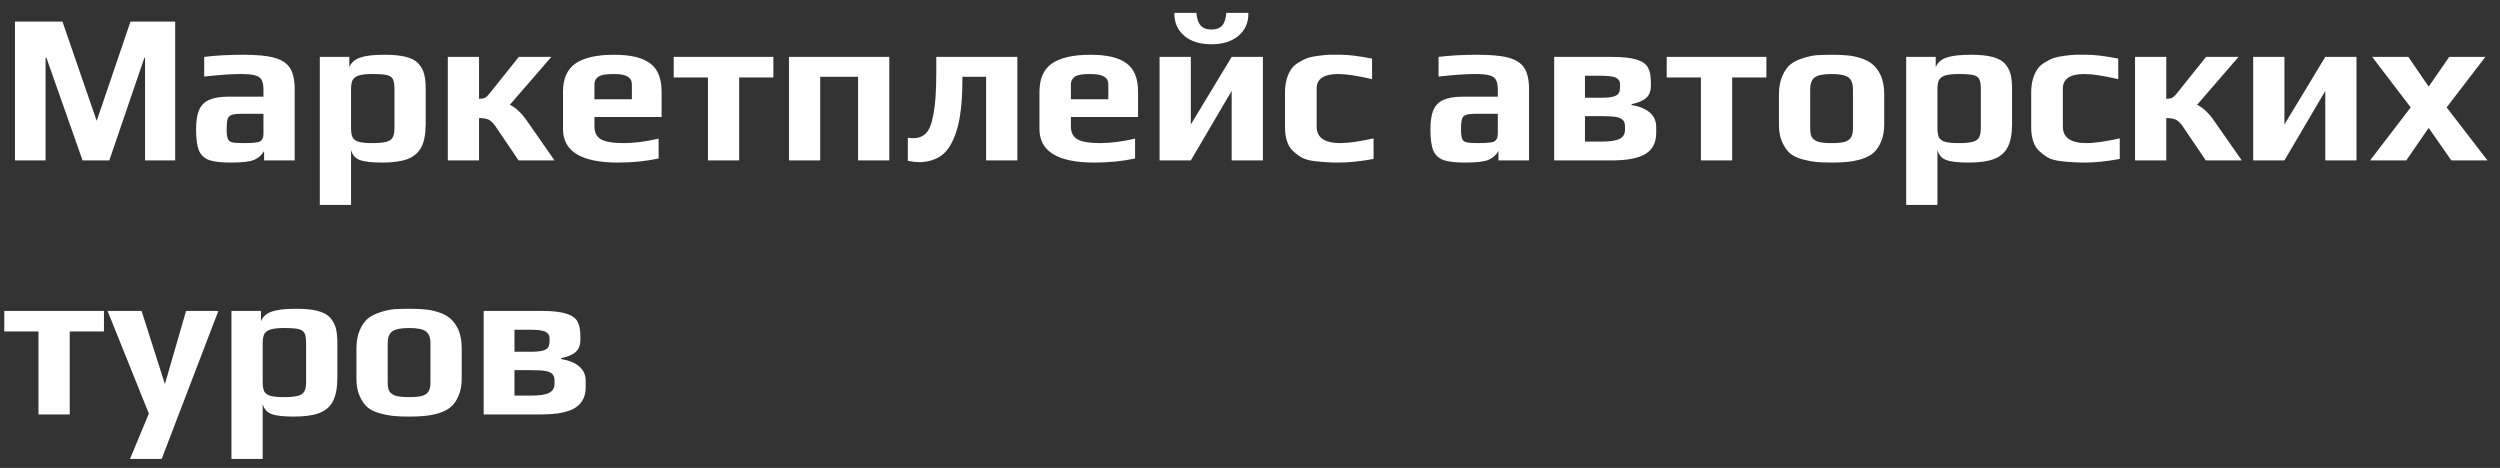 <?xml version="1.0" encoding="UTF-8"?> <svg xmlns="http://www.w3.org/2000/svg" width="187" height="35" viewBox="0 0 187 35" fill="none"><rect x="0" y="0" width="187" height="35" fill="#333333" stroke="none"/> <path d="M1.12 1.616H4.672L7.232 9.04L9.76 1.616H13.104V12H10.848V4.32H10.8L8.176 12H6.176L3.472 4.32H3.408V12H1.12V1.616ZM17.259 12.16C16.533 12.16 15.989 12.096 15.627 11.968C15.275 11.829 15.024 11.589 14.875 11.248C14.736 10.896 14.667 10.373 14.667 9.68C14.667 9.061 14.741 8.576 14.891 8.224C15.051 7.872 15.301 7.621 15.643 7.472C15.995 7.312 16.475 7.232 17.083 7.232H19.707V6.704C19.707 6.373 19.659 6.128 19.563 5.968C19.477 5.808 19.312 5.696 19.067 5.632C18.832 5.568 18.475 5.536 17.995 5.536C17.333 5.536 16.427 5.6 15.275 5.728V4.256C16.117 4.149 17.104 4.096 18.235 4.096C19.227 4.096 19.989 4.171 20.523 4.32C21.067 4.469 21.456 4.725 21.691 5.088C21.925 5.451 22.043 5.979 22.043 6.672V12H19.755V11.296C19.573 11.605 19.328 11.824 19.019 11.952C18.709 12.091 18.123 12.16 17.259 12.16ZM18.171 10.704C18.64 10.704 18.976 10.688 19.179 10.656C19.328 10.635 19.429 10.603 19.483 10.56C19.547 10.517 19.6 10.448 19.643 10.352C19.685 10.277 19.707 10.165 19.707 10.016V8.512H18.107C17.744 8.512 17.488 8.539 17.339 8.592C17.189 8.635 17.088 8.731 17.035 8.88C16.981 9.019 16.955 9.269 16.955 9.632C16.955 9.984 16.981 10.229 17.035 10.368C17.088 10.507 17.189 10.597 17.339 10.64C17.499 10.683 17.776 10.704 18.171 10.704ZM23.922 4.256H26.13V5.024C26.269 4.683 26.541 4.443 26.946 4.304C27.351 4.165 27.954 4.096 28.754 4.096C29.426 4.096 29.965 4.149 30.37 4.256C30.786 4.363 31.101 4.533 31.314 4.768C31.517 5.003 31.655 5.264 31.73 5.552C31.805 5.829 31.842 6.213 31.842 6.704V9.248C31.842 10.016 31.73 10.608 31.506 11.024C31.282 11.44 30.935 11.733 30.466 11.904C30.007 12.075 29.378 12.16 28.578 12.16C27.81 12.16 27.255 12.096 26.914 11.968C26.573 11.84 26.354 11.589 26.258 11.216V15.328H23.922V4.256ZM27.858 10.704C28.317 10.704 28.663 10.672 28.898 10.608C29.133 10.544 29.293 10.432 29.378 10.272C29.463 10.112 29.506 9.872 29.506 9.552V6.688C29.506 6.336 29.469 6.085 29.394 5.936C29.319 5.776 29.17 5.669 28.946 5.616C28.722 5.563 28.354 5.536 27.842 5.536C27.405 5.536 27.069 5.573 26.834 5.648C26.61 5.723 26.455 5.84 26.37 6C26.295 6.16 26.258 6.389 26.258 6.688V9.552C26.258 9.872 26.295 10.112 26.37 10.272C26.455 10.432 26.61 10.544 26.834 10.608C27.058 10.672 27.399 10.704 27.858 10.704ZM33.496 4.256H35.832V7.392C36.003 7.392 36.141 7.371 36.248 7.328C36.355 7.275 36.461 7.184 36.568 7.056L38.808 4.256H41.24L38.136 7.84C38.573 8.043 39 8.443 39.416 9.04L41.48 12H38.792L37.08 9.472C36.888 9.195 36.707 9.019 36.536 8.944C36.365 8.869 36.131 8.832 35.832 8.832V12H33.496V4.256ZM46.224 12.16C43.482 12.16 42.112 11.323 42.112 9.648V6.864C42.112 5.893 42.421 5.189 43.04 4.752C43.669 4.315 44.634 4.096 45.936 4.096C47.162 4.096 48.058 4.309 48.624 4.736C49.2 5.152 49.488 5.861 49.488 6.864V8.752H44.464V9.456C44.464 9.904 44.624 10.224 44.944 10.416C45.264 10.608 45.84 10.704 46.672 10.704C47.44 10.704 48.304 10.592 49.264 10.368V11.856C48.314 12.059 47.301 12.16 46.224 12.16ZM47.264 7.424V6.304C47.264 6.048 47.157 5.856 46.944 5.728C46.741 5.6 46.394 5.536 45.904 5.536C45.338 5.536 44.96 5.6 44.768 5.728C44.565 5.867 44.464 6.059 44.464 6.304V7.424H47.264ZM52.953 5.792H50.393V4.256H57.849V5.792H55.289V12H52.953V5.792ZM59.015 4.256H66.519V12H64.183V5.744H61.351V12H59.015V4.256ZM68.738 12.128C68.503 12.128 68.226 12.096 67.906 12.032V10.304C68.034 10.325 68.167 10.336 68.306 10.336C68.7 10.336 69.02 10.213 69.266 9.968C69.511 9.723 69.698 9.243 69.826 8.528C69.964 7.813 70.034 6.779 70.034 5.424V4.256H76.098V12H73.762V5.744H71.986V5.936C71.986 7.589 71.842 8.869 71.554 9.776C71.266 10.683 70.887 11.301 70.418 11.632C69.948 11.963 69.388 12.128 68.738 12.128ZM81.863 12.16C79.122 12.16 77.751 11.323 77.751 9.648V6.864C77.751 5.893 78.061 5.189 78.679 4.752C79.309 4.315 80.274 4.096 81.575 4.096C82.802 4.096 83.698 4.309 84.263 4.736C84.839 5.152 85.127 5.861 85.127 6.864V8.752H80.103V9.456C80.103 9.904 80.263 10.224 80.583 10.416C80.903 10.608 81.479 10.704 82.311 10.704C83.079 10.704 83.943 10.592 84.903 10.368V11.856C83.954 12.059 82.941 12.16 81.863 12.16ZM82.903 7.424V6.304C82.903 6.048 82.797 5.856 82.583 5.728C82.381 5.6 82.034 5.536 81.543 5.536C80.978 5.536 80.599 5.6 80.407 5.728C80.205 5.867 80.103 6.059 80.103 6.304V7.424H82.903ZM86.737 4.256H89.073V9.312L92.129 4.256H94.465V12H92.129V6.8L89.073 12H86.737V4.256ZM90.609 3.312C89.755 3.312 89.078 3.099 88.577 2.672C88.076 2.245 87.83 1.675 87.841 0.96H89.489C89.521 1.387 89.627 1.701 89.809 1.904C89.99 2.107 90.257 2.208 90.609 2.208C90.972 2.208 91.238 2.112 91.409 1.92C91.59 1.717 91.697 1.397 91.729 0.96H93.377C93.398 1.664 93.153 2.235 92.641 2.672C92.139 3.099 91.462 3.312 90.609 3.312ZM100.118 12.16C99.713 12.16 99.393 12.149 99.158 12.128C98.924 12.117 98.635 12.091 98.294 12.048C97.953 12.005 97.67 11.931 97.446 11.824C97.233 11.717 97.009 11.557 96.774 11.344C96.337 10.981 96.118 10.363 96.118 9.488V6.912C96.118 6.208 96.278 5.621 96.598 5.152C96.716 4.981 96.886 4.827 97.11 4.688C97.345 4.539 97.579 4.421 97.814 4.336C98.006 4.272 98.262 4.219 98.582 4.176C98.902 4.133 99.185 4.107 99.43 4.096H100.278C100.875 4.096 101.659 4.192 102.63 4.384V5.92C101.531 5.664 100.689 5.536 100.102 5.536C99.025 5.536 98.486 5.899 98.486 6.624V9.472C98.486 10.293 99.078 10.704 100.262 10.704C100.838 10.704 101.665 10.587 102.742 10.352V11.888C101.771 12.069 100.897 12.16 100.118 12.16ZM109.588 12.16C108.863 12.16 108.319 12.096 107.956 11.968C107.604 11.829 107.354 11.589 107.204 11.248C107.066 10.896 106.996 10.373 106.996 9.68C106.996 9.061 107.071 8.576 107.22 8.224C107.38 7.872 107.631 7.621 107.972 7.472C108.324 7.312 108.804 7.232 109.412 7.232H112.036V6.704C112.036 6.373 111.988 6.128 111.892 5.968C111.807 5.808 111.642 5.696 111.396 5.632C111.162 5.568 110.804 5.536 110.324 5.536C109.663 5.536 108.756 5.6 107.604 5.728V4.256C108.447 4.149 109.434 4.096 110.564 4.096C111.556 4.096 112.319 4.171 112.852 4.32C113.396 4.469 113.786 4.725 114.02 5.088C114.255 5.451 114.372 5.979 114.372 6.672V12H112.084V11.296C111.903 11.605 111.658 11.824 111.348 11.952C111.039 12.091 110.452 12.16 109.588 12.16ZM110.5 10.704C110.97 10.704 111.306 10.688 111.508 10.656C111.658 10.635 111.759 10.603 111.812 10.56C111.876 10.517 111.93 10.448 111.972 10.352C112.015 10.277 112.036 10.165 112.036 10.016V8.512H110.436C110.074 8.512 109.818 8.539 109.668 8.592C109.519 8.635 109.418 8.731 109.364 8.88C109.311 9.019 109.284 9.269 109.284 9.632C109.284 9.984 109.311 10.229 109.364 10.368C109.418 10.507 109.519 10.597 109.668 10.64C109.828 10.683 110.106 10.704 110.5 10.704ZM116.252 4.256H120.54C121.382 4.256 122.017 4.325 122.444 4.464C122.87 4.603 123.148 4.805 123.276 5.072C123.414 5.328 123.484 5.685 123.484 6.144V6.416C123.484 6.821 123.366 7.125 123.132 7.328C122.908 7.531 122.545 7.685 122.044 7.792V7.856C122.63 7.952 123.084 8.139 123.404 8.416C123.724 8.693 123.884 9.051 123.884 9.488V9.952C123.884 10.656 123.622 11.173 123.1 11.504C122.577 11.835 121.718 12 120.524 12H116.252V4.256ZM119.724 7.312C120.14 7.312 120.449 7.285 120.652 7.232C120.854 7.179 120.993 7.099 121.068 6.992C121.142 6.875 121.18 6.704 121.18 6.48V6.288C121.18 6.085 121.084 5.931 120.892 5.824C120.71 5.717 120.305 5.664 119.676 5.664H118.556V7.312H119.724ZM119.772 10.592C120.422 10.592 120.881 10.523 121.148 10.384C121.414 10.245 121.548 10.027 121.548 9.728V9.44C121.548 9.237 121.494 9.083 121.388 8.976C121.292 8.869 121.126 8.795 120.892 8.752C120.657 8.709 120.31 8.688 119.852 8.688H118.556V10.592H119.772ZM127.229 5.792H124.669V4.256H132.125V5.792H129.565V12H127.229V5.792ZM137.002 12.16C136.522 12.16 136.128 12.144 135.818 12.112C135.509 12.08 135.178 12.016 134.826 11.92C134.442 11.813 134.133 11.664 133.898 11.472C133.664 11.269 133.466 10.987 133.306 10.624C133.146 10.272 133.066 9.845 133.066 9.344V7.056C133.066 6.544 133.146 6.096 133.306 5.712C133.466 5.328 133.674 5.029 133.93 4.816C134.154 4.635 134.448 4.485 134.81 4.368C135.184 4.24 135.546 4.16 135.898 4.128C136.304 4.107 136.672 4.096 137.002 4.096C137.493 4.096 137.882 4.112 138.17 4.144C138.469 4.165 138.794 4.229 139.146 4.336C139.53 4.453 139.84 4.613 140.074 4.816C140.32 5.019 140.528 5.307 140.698 5.68C140.858 6.064 140.938 6.523 140.938 7.056V9.344C140.938 9.824 140.858 10.245 140.698 10.608C140.549 10.971 140.352 11.253 140.106 11.456C139.893 11.637 139.6 11.787 139.226 11.904C138.864 12.011 138.506 12.08 138.154 12.112C137.834 12.144 137.45 12.16 137.002 12.16ZM137.002 10.704C137.44 10.704 137.77 10.672 137.994 10.608C138.218 10.533 138.373 10.421 138.458 10.272C138.554 10.123 138.602 9.904 138.602 9.616V6.688C138.602 6.261 138.49 5.963 138.266 5.792C138.042 5.621 137.621 5.536 137.002 5.536C136.384 5.536 135.962 5.621 135.738 5.792C135.514 5.963 135.402 6.261 135.402 6.688V9.616C135.402 9.904 135.445 10.123 135.53 10.272C135.626 10.421 135.786 10.533 136.01 10.608C136.234 10.672 136.565 10.704 137.002 10.704ZM142.583 4.256H144.791V5.024C144.93 4.683 145.202 4.443 145.607 4.304C146.012 4.165 146.615 4.096 147.415 4.096C148.087 4.096 148.626 4.149 149.031 4.256C149.447 4.363 149.762 4.533 149.975 4.768C150.178 5.003 150.316 5.264 150.391 5.552C150.466 5.829 150.503 6.213 150.503 6.704V9.248C150.503 10.016 150.391 10.608 150.167 11.024C149.943 11.44 149.596 11.733 149.127 11.904C148.668 12.075 148.039 12.16 147.239 12.16C146.471 12.16 145.916 12.096 145.575 11.968C145.234 11.84 145.015 11.589 144.919 11.216V15.328H142.583V4.256ZM146.519 10.704C146.978 10.704 147.324 10.672 147.559 10.608C147.794 10.544 147.954 10.432 148.039 10.272C148.124 10.112 148.167 9.872 148.167 9.552V6.688C148.167 6.336 148.13 6.085 148.055 5.936C147.98 5.776 147.831 5.669 147.607 5.616C147.383 5.563 147.015 5.536 146.503 5.536C146.066 5.536 145.73 5.573 145.495 5.648C145.271 5.723 145.116 5.84 145.031 6C144.956 6.16 144.919 6.389 144.919 6.688V9.552C144.919 9.872 144.956 10.112 145.031 10.272C145.116 10.432 145.271 10.544 145.495 10.608C145.719 10.672 146.06 10.704 146.519 10.704ZM155.933 12.16C155.528 12.16 155.208 12.149 154.973 12.128C154.738 12.117 154.45 12.091 154.109 12.048C153.768 12.005 153.485 11.931 153.261 11.824C153.048 11.717 152.824 11.557 152.589 11.344C152.152 10.981 151.933 10.363 151.933 9.488V6.912C151.933 6.208 152.093 5.621 152.413 5.152C152.53 4.981 152.701 4.827 152.925 4.688C153.16 4.539 153.394 4.421 153.629 4.336C153.821 4.272 154.077 4.219 154.397 4.176C154.717 4.133 155 4.107 155.245 4.096H156.093C156.69 4.096 157.474 4.192 158.445 4.384V5.92C157.346 5.664 156.504 5.536 155.917 5.536C154.84 5.536 154.301 5.899 154.301 6.624V9.472C154.301 10.293 154.893 10.704 156.077 10.704C156.653 10.704 157.48 10.587 158.557 10.352V11.888C157.586 12.069 156.712 12.16 155.933 12.16ZM159.7 4.256H162.036V7.392C162.206 7.392 162.345 7.371 162.452 7.328C162.558 7.275 162.665 7.184 162.772 7.056L165.012 4.256H167.444L164.34 7.84C164.777 8.043 165.204 8.443 165.62 9.04L167.684 12H164.996L163.284 9.472C163.092 9.195 162.91 9.019 162.74 8.944C162.569 8.869 162.334 8.832 162.036 8.832V12H159.7V4.256ZM168.539 4.256H170.875V9.312L173.931 4.256H176.267V12H173.931V6.8L170.875 12H168.539V4.256ZM180.321 8.032L177.441 4.256H180.145L181.665 6.48L183.201 4.256H185.905L183.009 8.032L186.065 12H183.361L181.665 9.568L179.985 12H177.281L180.321 8.032ZM2.88 24.792H0.32V23.256H7.776V24.792H5.216V31H2.88V24.792ZM11.134 30.936L8.046 23.256H10.59L12.334 28.728L13.918 23.256H16.334L12.094 34.328H9.726L11.134 30.936ZM17.313 23.256H19.521V24.024C19.659 23.683 19.931 23.443 20.337 23.304C20.742 23.165 21.345 23.096 22.145 23.096C22.817 23.096 23.355 23.149 23.761 23.256C24.177 23.363 24.491 23.533 24.705 23.768C24.907 24.003 25.046 24.264 25.121 24.552C25.195 24.829 25.233 25.213 25.233 25.704V28.248C25.233 29.016 25.121 29.608 24.897 30.024C24.673 30.44 24.326 30.733 23.857 30.904C23.398 31.075 22.769 31.16 21.969 31.16C21.201 31.16 20.646 31.096 20.305 30.968C19.963 30.84 19.745 30.589 19.649 30.216V34.328H17.313V23.256ZM21.249 29.704C21.707 29.704 22.054 29.672 22.289 29.608C22.523 29.544 22.683 29.432 22.769 29.272C22.854 29.112 22.897 28.872 22.897 28.552V25.688C22.897 25.336 22.859 25.085 22.785 24.936C22.71 24.776 22.561 24.669 22.337 24.616C22.113 24.563 21.745 24.536 21.233 24.536C20.795 24.536 20.459 24.573 20.225 24.648C20.001 24.723 19.846 24.84 19.761 25C19.686 25.16 19.649 25.389 19.649 25.688V28.552C19.649 28.872 19.686 29.112 19.761 29.272C19.846 29.432 20.001 29.544 20.225 29.608C20.449 29.672 20.79 29.704 21.249 29.704ZM30.599 31.16C30.119 31.16 29.724 31.144 29.415 31.112C29.105 31.08 28.775 31.016 28.423 30.92C28.039 30.813 27.729 30.664 27.495 30.472C27.26 30.269 27.063 29.987 26.903 29.624C26.743 29.272 26.663 28.845 26.663 28.344V26.056C26.663 25.544 26.743 25.096 26.903 24.712C27.063 24.328 27.271 24.029 27.527 23.816C27.751 23.635 28.044 23.485 28.407 23.368C28.78 23.24 29.143 23.16 29.495 23.128C29.9 23.107 30.268 23.096 30.599 23.096C31.089 23.096 31.479 23.112 31.767 23.144C32.065 23.165 32.391 23.229 32.743 23.336C33.127 23.453 33.436 23.613 33.671 23.816C33.916 24.019 34.124 24.307 34.295 24.68C34.455 25.064 34.535 25.523 34.535 26.056V28.344C34.535 28.824 34.455 29.245 34.295 29.608C34.145 29.971 33.948 30.253 33.703 30.456C33.489 30.637 33.196 30.787 32.823 30.904C32.46 31.011 32.103 31.08 31.751 31.112C31.431 31.144 31.047 31.16 30.599 31.16ZM30.599 29.704C31.036 29.704 31.367 29.672 31.591 29.608C31.815 29.533 31.969 29.421 32.055 29.272C32.151 29.123 32.199 28.904 32.199 28.616V25.688C32.199 25.261 32.087 24.963 31.863 24.792C31.639 24.621 31.217 24.536 30.599 24.536C29.98 24.536 29.559 24.621 29.335 24.792C29.111 24.963 28.999 25.261 28.999 25.688V28.616C28.999 28.904 29.041 29.123 29.127 29.272C29.223 29.421 29.383 29.533 29.607 29.608C29.831 29.672 30.161 29.704 30.599 29.704ZM36.179 23.256H40.467C41.31 23.256 41.945 23.325 42.371 23.464C42.798 23.603 43.075 23.805 43.203 24.072C43.342 24.328 43.411 24.685 43.411 25.144V25.416C43.411 25.821 43.294 26.125 43.059 26.328C42.835 26.531 42.473 26.685 41.971 26.792V26.856C42.558 26.952 43.011 27.139 43.331 27.416C43.651 27.693 43.811 28.051 43.811 28.488V28.952C43.811 29.656 43.55 30.173 43.027 30.504C42.505 30.835 41.646 31 40.451 31H36.179V23.256ZM39.651 26.312C40.067 26.312 40.377 26.285 40.579 26.232C40.782 26.179 40.921 26.099 40.995 25.992C41.07 25.875 41.107 25.704 41.107 25.48V25.288C41.107 25.085 41.011 24.931 40.819 24.824C40.638 24.717 40.233 24.664 39.603 24.664H38.483V26.312H39.651ZM39.699 29.592C40.35 29.592 40.809 29.523 41.075 29.384C41.342 29.245 41.475 29.027 41.475 28.728V28.44C41.475 28.237 41.422 28.083 41.315 27.976C41.219 27.869 41.054 27.795 40.819 27.752C40.585 27.709 40.238 27.688 39.779 27.688H38.483V29.592H39.699Z" fill="white"></path> </svg> 